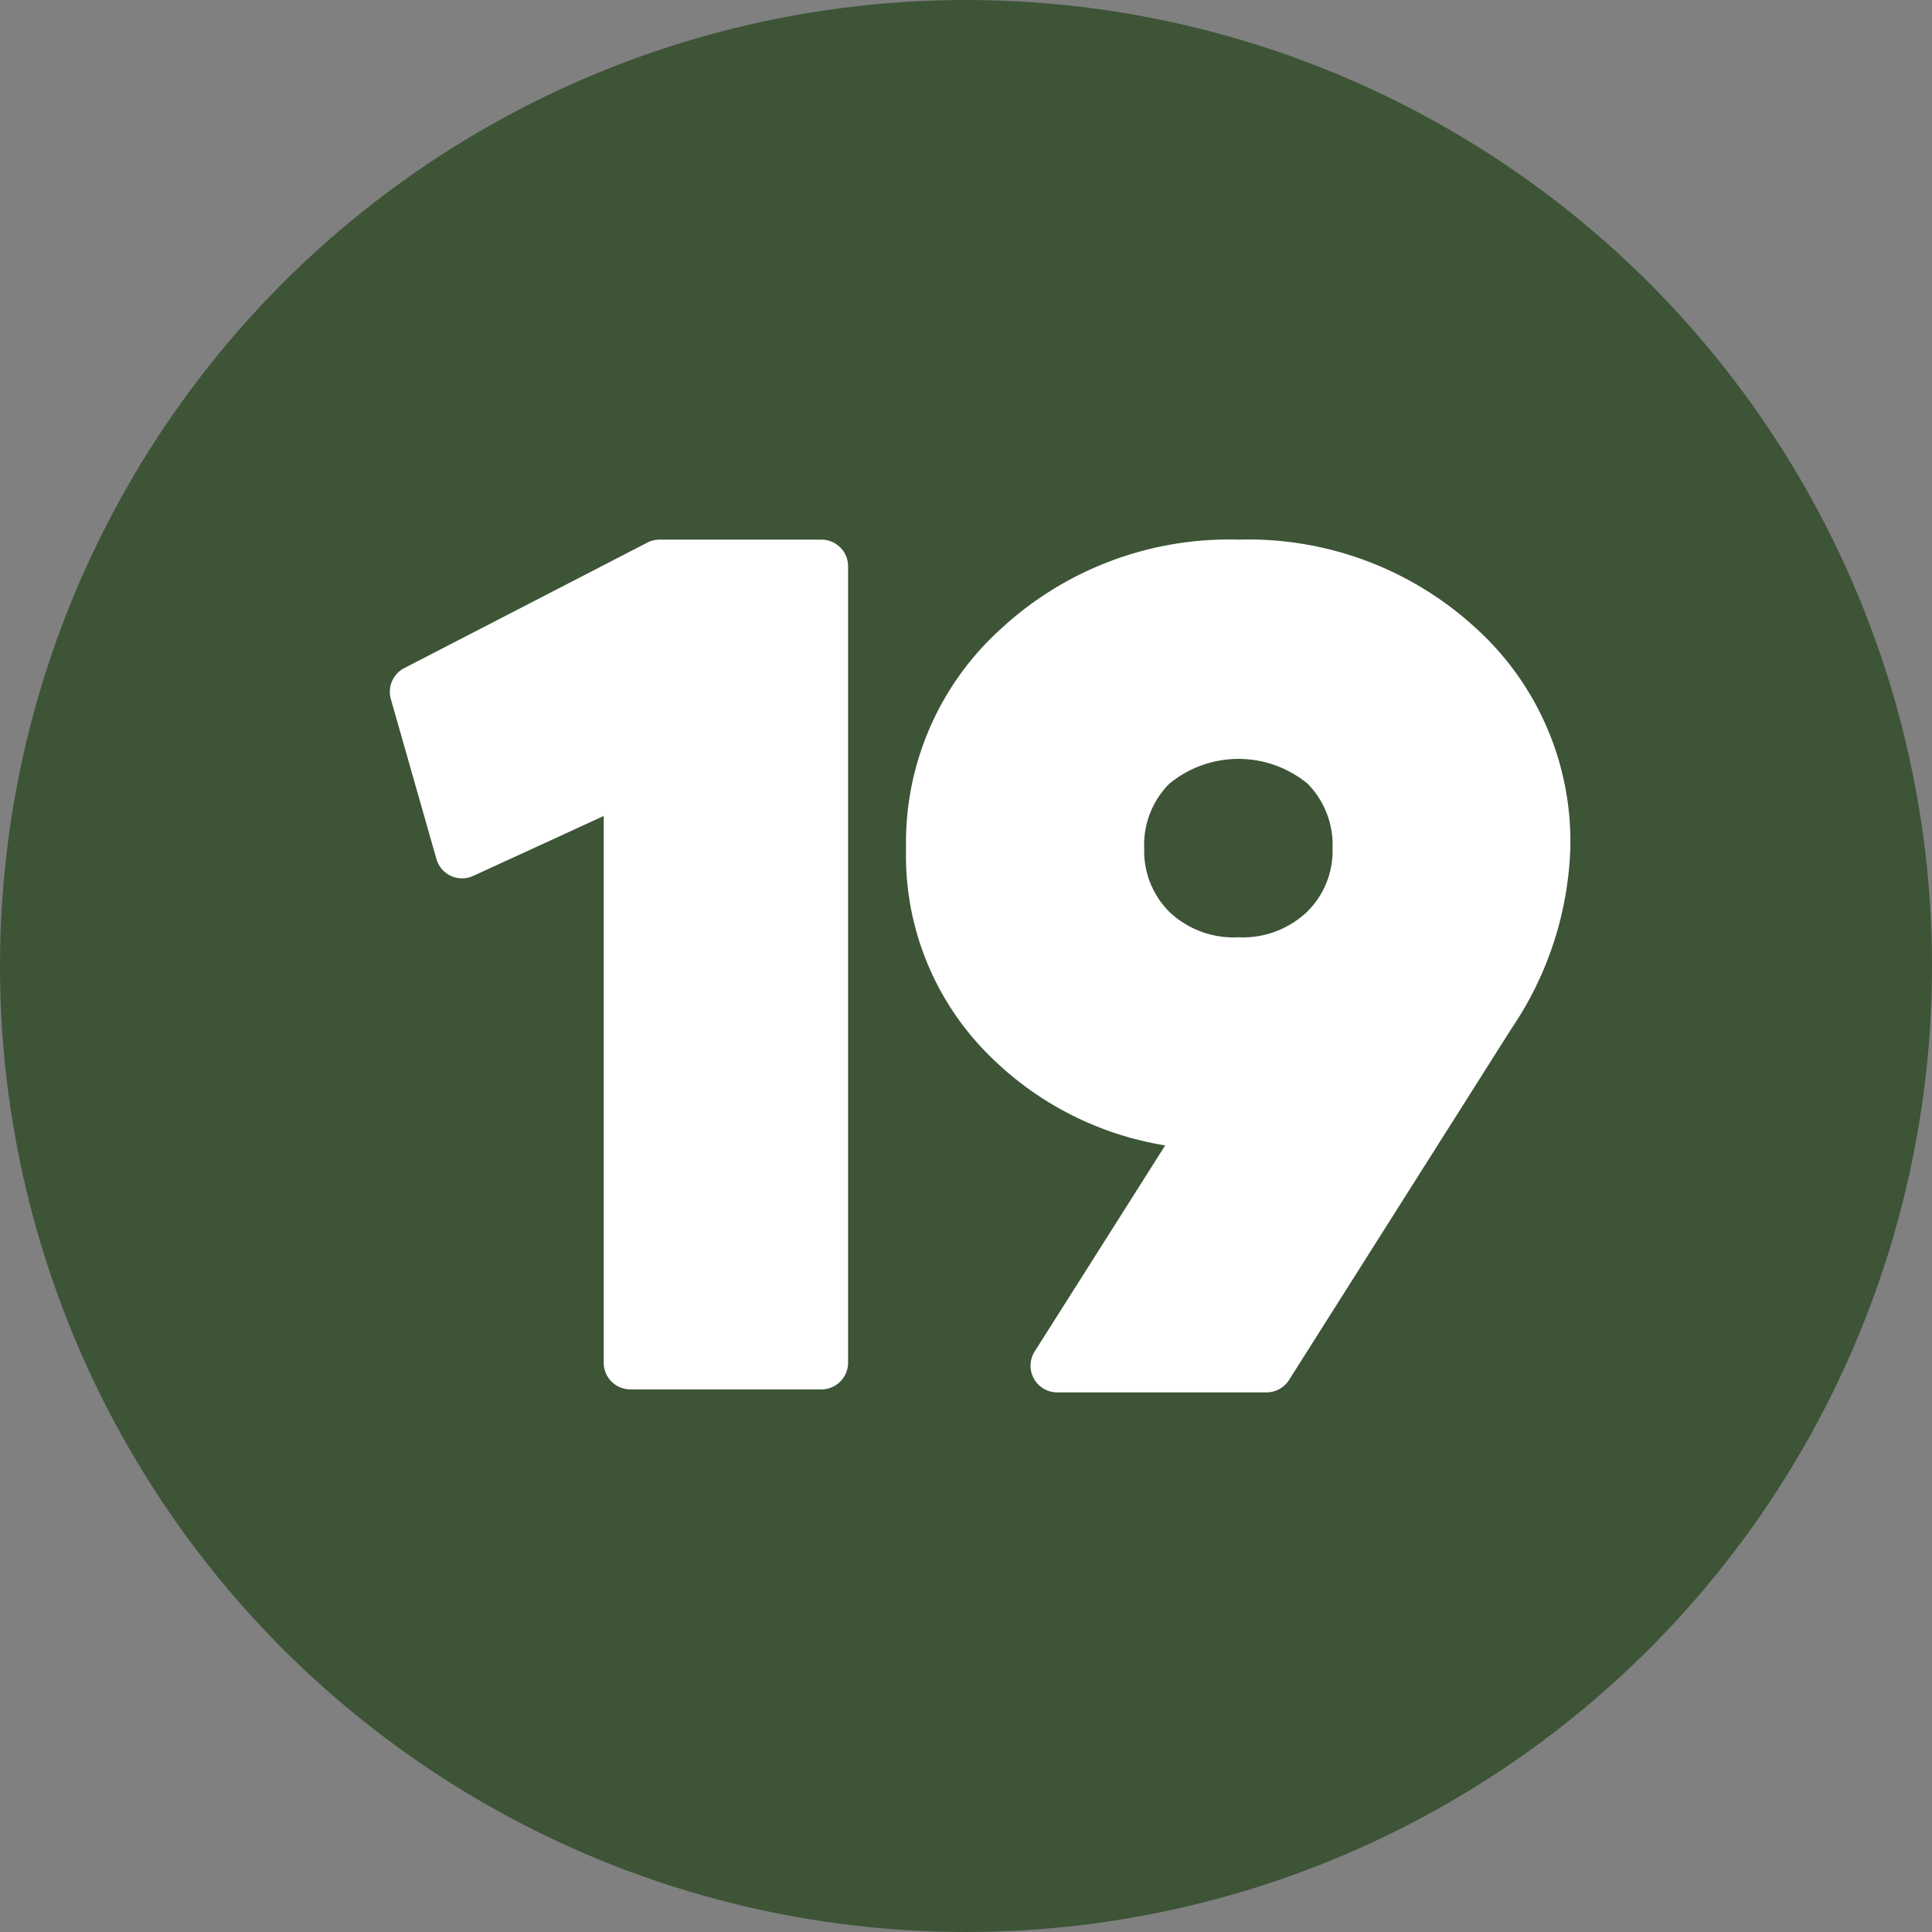 <?xml version="1.0" encoding="UTF-8" standalone="no"?><svg xmlns="http://www.w3.org/2000/svg" xmlns:xlink="http://www.w3.org/1999/xlink" fill="#000000" height="29" preserveAspectRatio="xMidYMid meet" version="1" viewBox="1.5 1.5 29.0 29.0" width="29" zoomAndPan="magnify"><rect x="1.5" y="1.5" width="29.0" height="29.0" fill="#808080" stroke="none"/><g data-name="Layer 83"><g id="change1_1"><circle cx="16" cy="16" fill="#3d5437" r="14.5"/></g><g id="change2_1"><path d="M11.4,9.6a.394.394,0,0,0-.184.045L7.567,11.529a.4.4,0,0,0-.2.465l.684,2.4a.4.4,0,0,0,.551.254l1.96-.9v8.207a.4.4,0,0,0,.4.4h2.868a.4.4,0,0,0,.4-.4V10a.4.4,0,0,0-.4-.4Z" fill="#ffffff" fill-rule="evenodd"/></g><g id="change2_2"><path d="M20.089,15.569a1.4,1.4,0,0,1-1.034-.379,1.291,1.291,0,0,1-.38-.952,1.3,1.3,0,0,1,.377-.974,1.632,1.632,0,0,1,2.076,0,1.309,1.309,0,0,1,.374.975,1.279,1.279,0,0,1-.385.95A1.4,1.4,0,0,1,20.089,15.569Zm-3.545-4.648A4.323,4.323,0,0,0,15.1,14.238a4.22,4.22,0,0,0,1.29,3.145,4.823,4.823,0,0,0,2.6,1.31l-1.959,3.093a.4.4,0,0,0,.338.614h3.142a.4.4,0,0,0,.338-.186l3.341-5.278a5.117,5.117,0,0,0,.881-2.7,4.322,4.322,0,0,0-1.438-3.326A5.042,5.042,0,0,0,20.093,9.6,5.039,5.039,0,0,0,16.544,10.921Z" fill="#ffffff"/></g></g></svg>